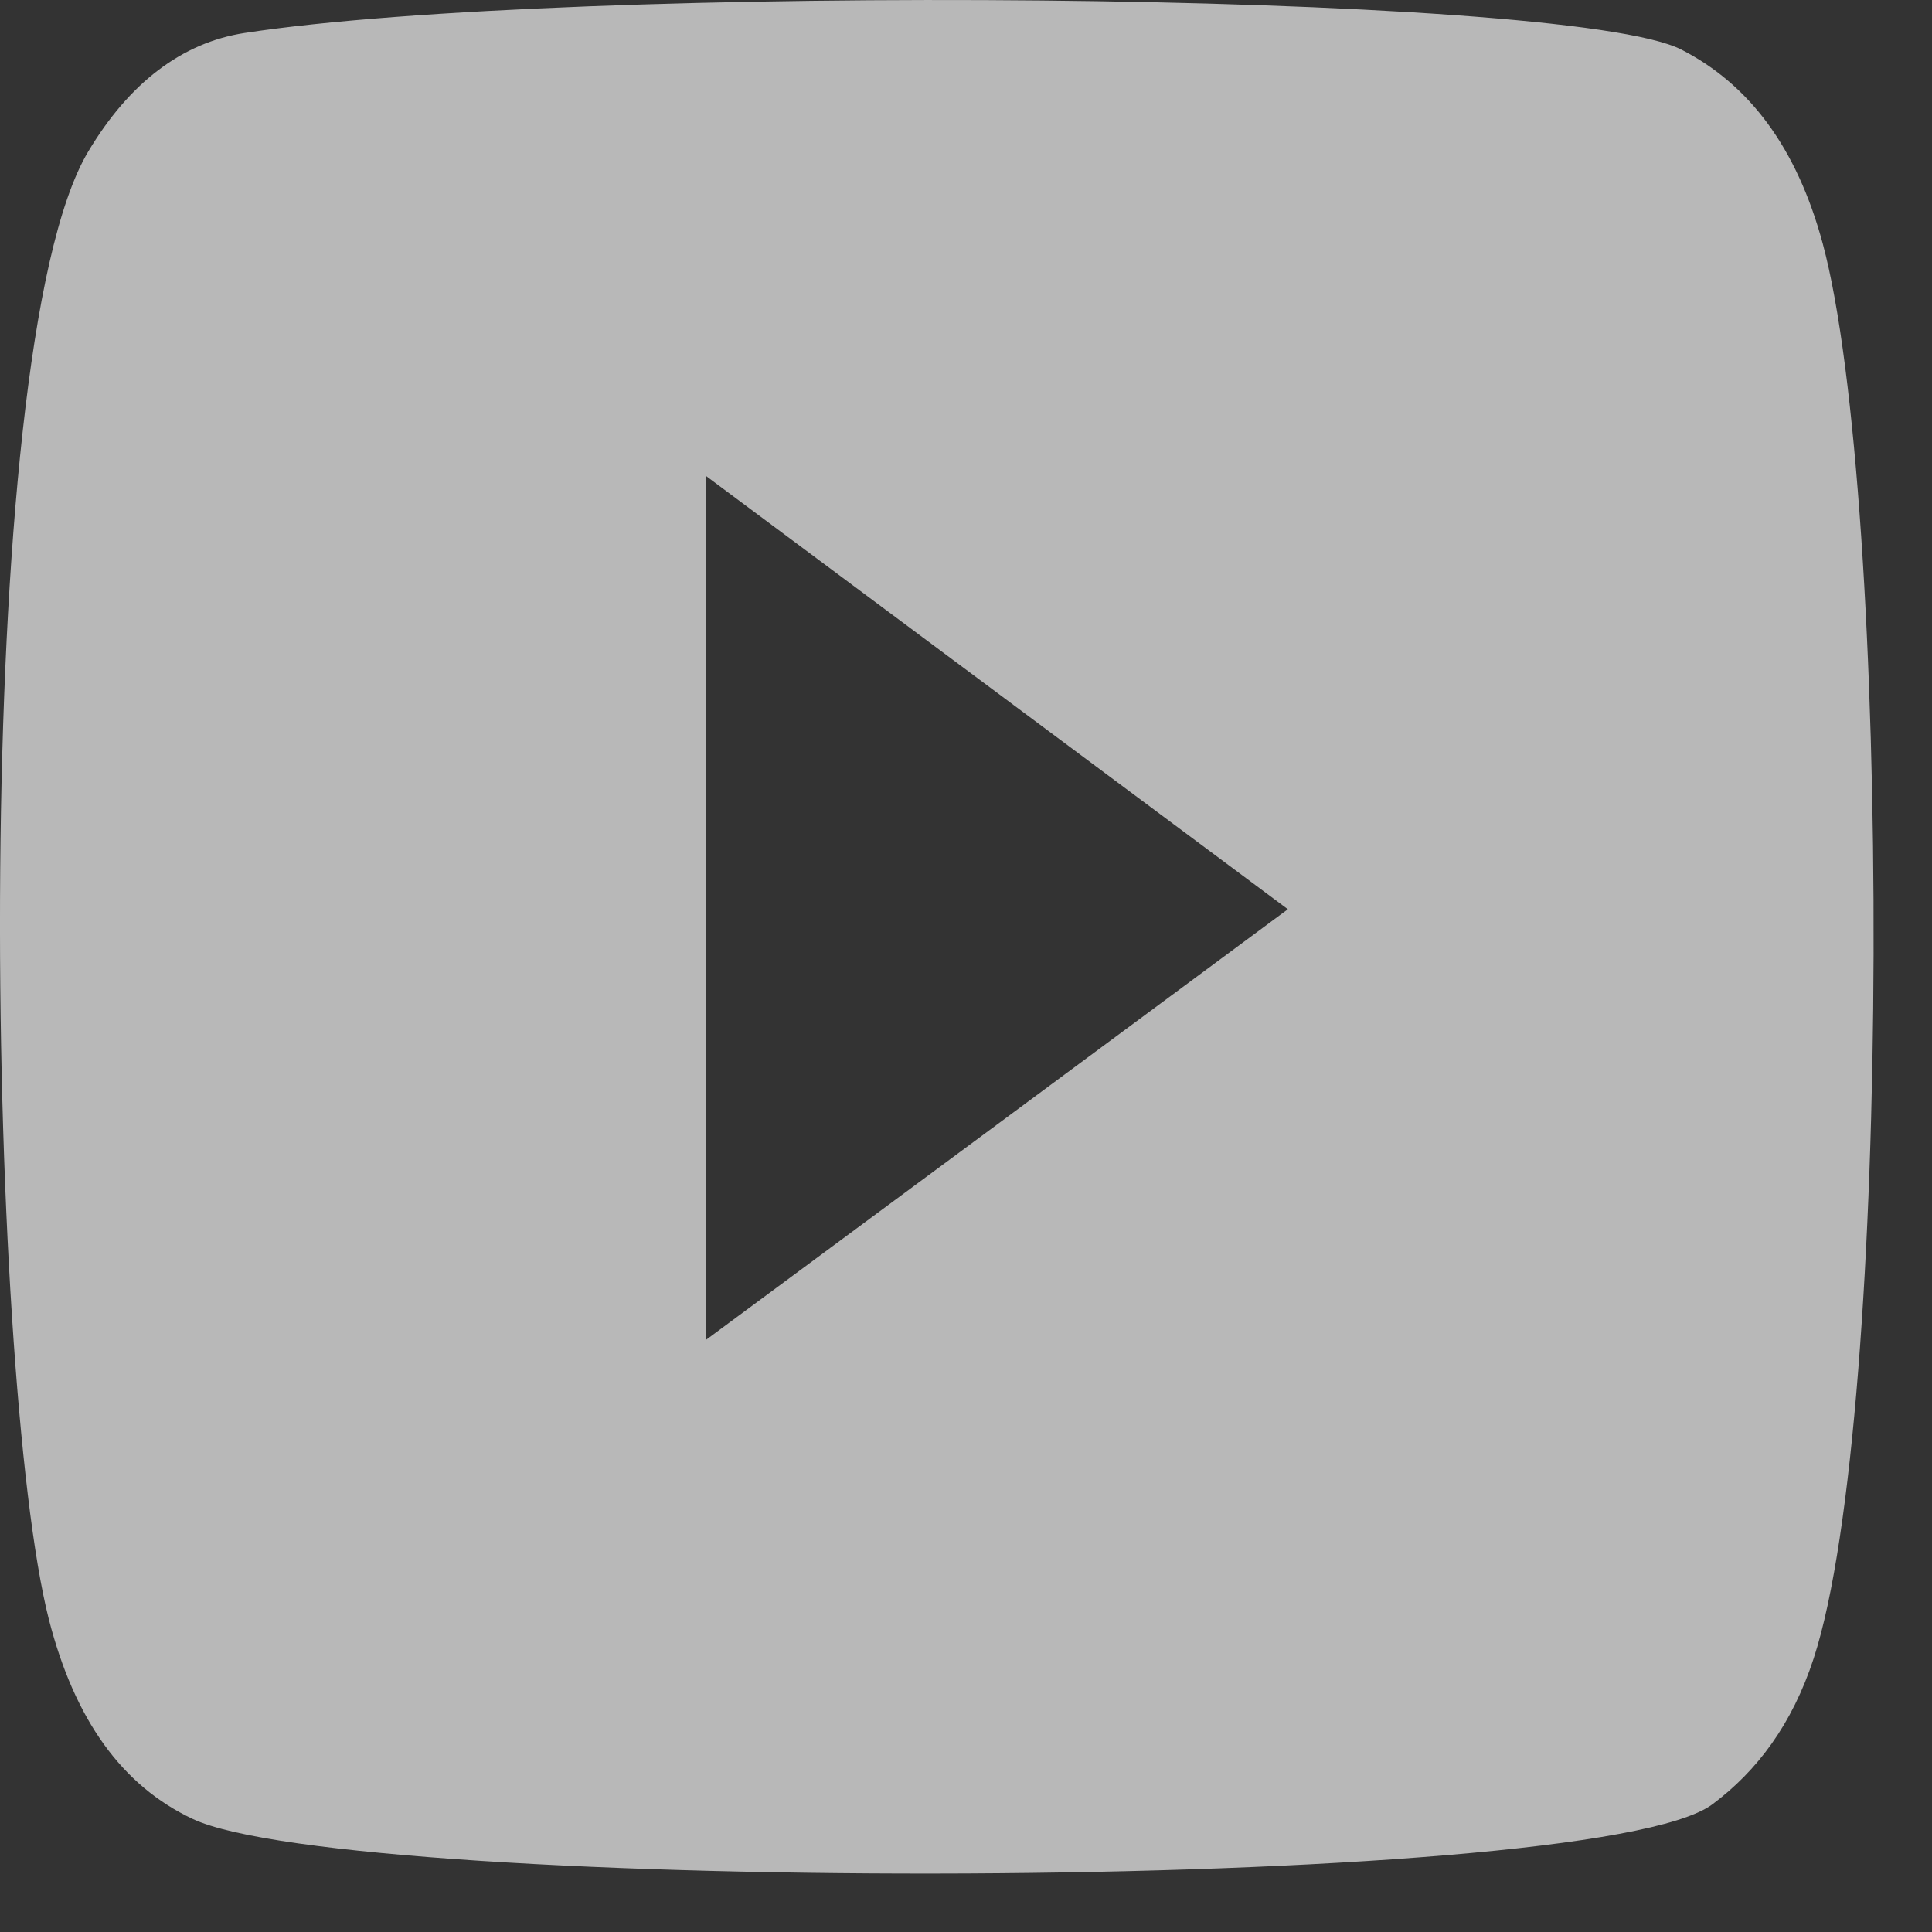 <svg
  width="32"
  height="32"
  viewBox="0 0 32 32"
  fill="none"
  xmlns="http://www.w3.org/2000/svg"
>
<rect x="0" y="0" width="32" height="32" fill="#333333" stroke="none"/>
<path
    fillRule="evenodd"
    clipRule="evenodd"
    d="M3.193 30.128C2.022 29.579 1.235 28.483 0.81 26.825C-0.221 22.777 -0.526 5.848 1.459 2.514C2.138 1.374 3.013 0.706 4.052 0.546C9.403 -0.276 25.945 -0.158 27.85 0.822C28.967 1.394 29.759 2.438 30.19 4.033C31.318 8.215 31.358 23.438 30.04 27.469C29.684 28.561 29.102 29.333 28.363 29.885C26.367 31.381 5.818 31.363 3.193 30.128ZM11.694 22.192C14.912 19.811 18.102 17.452 21.331 15.06C18.097 12.652 14.907 10.277 11.694 7.884C11.694 12.667 11.694 17.399 11.694 22.192Z"
    fill="white"
    fill-opacity="0.65"
  />
</svg>
